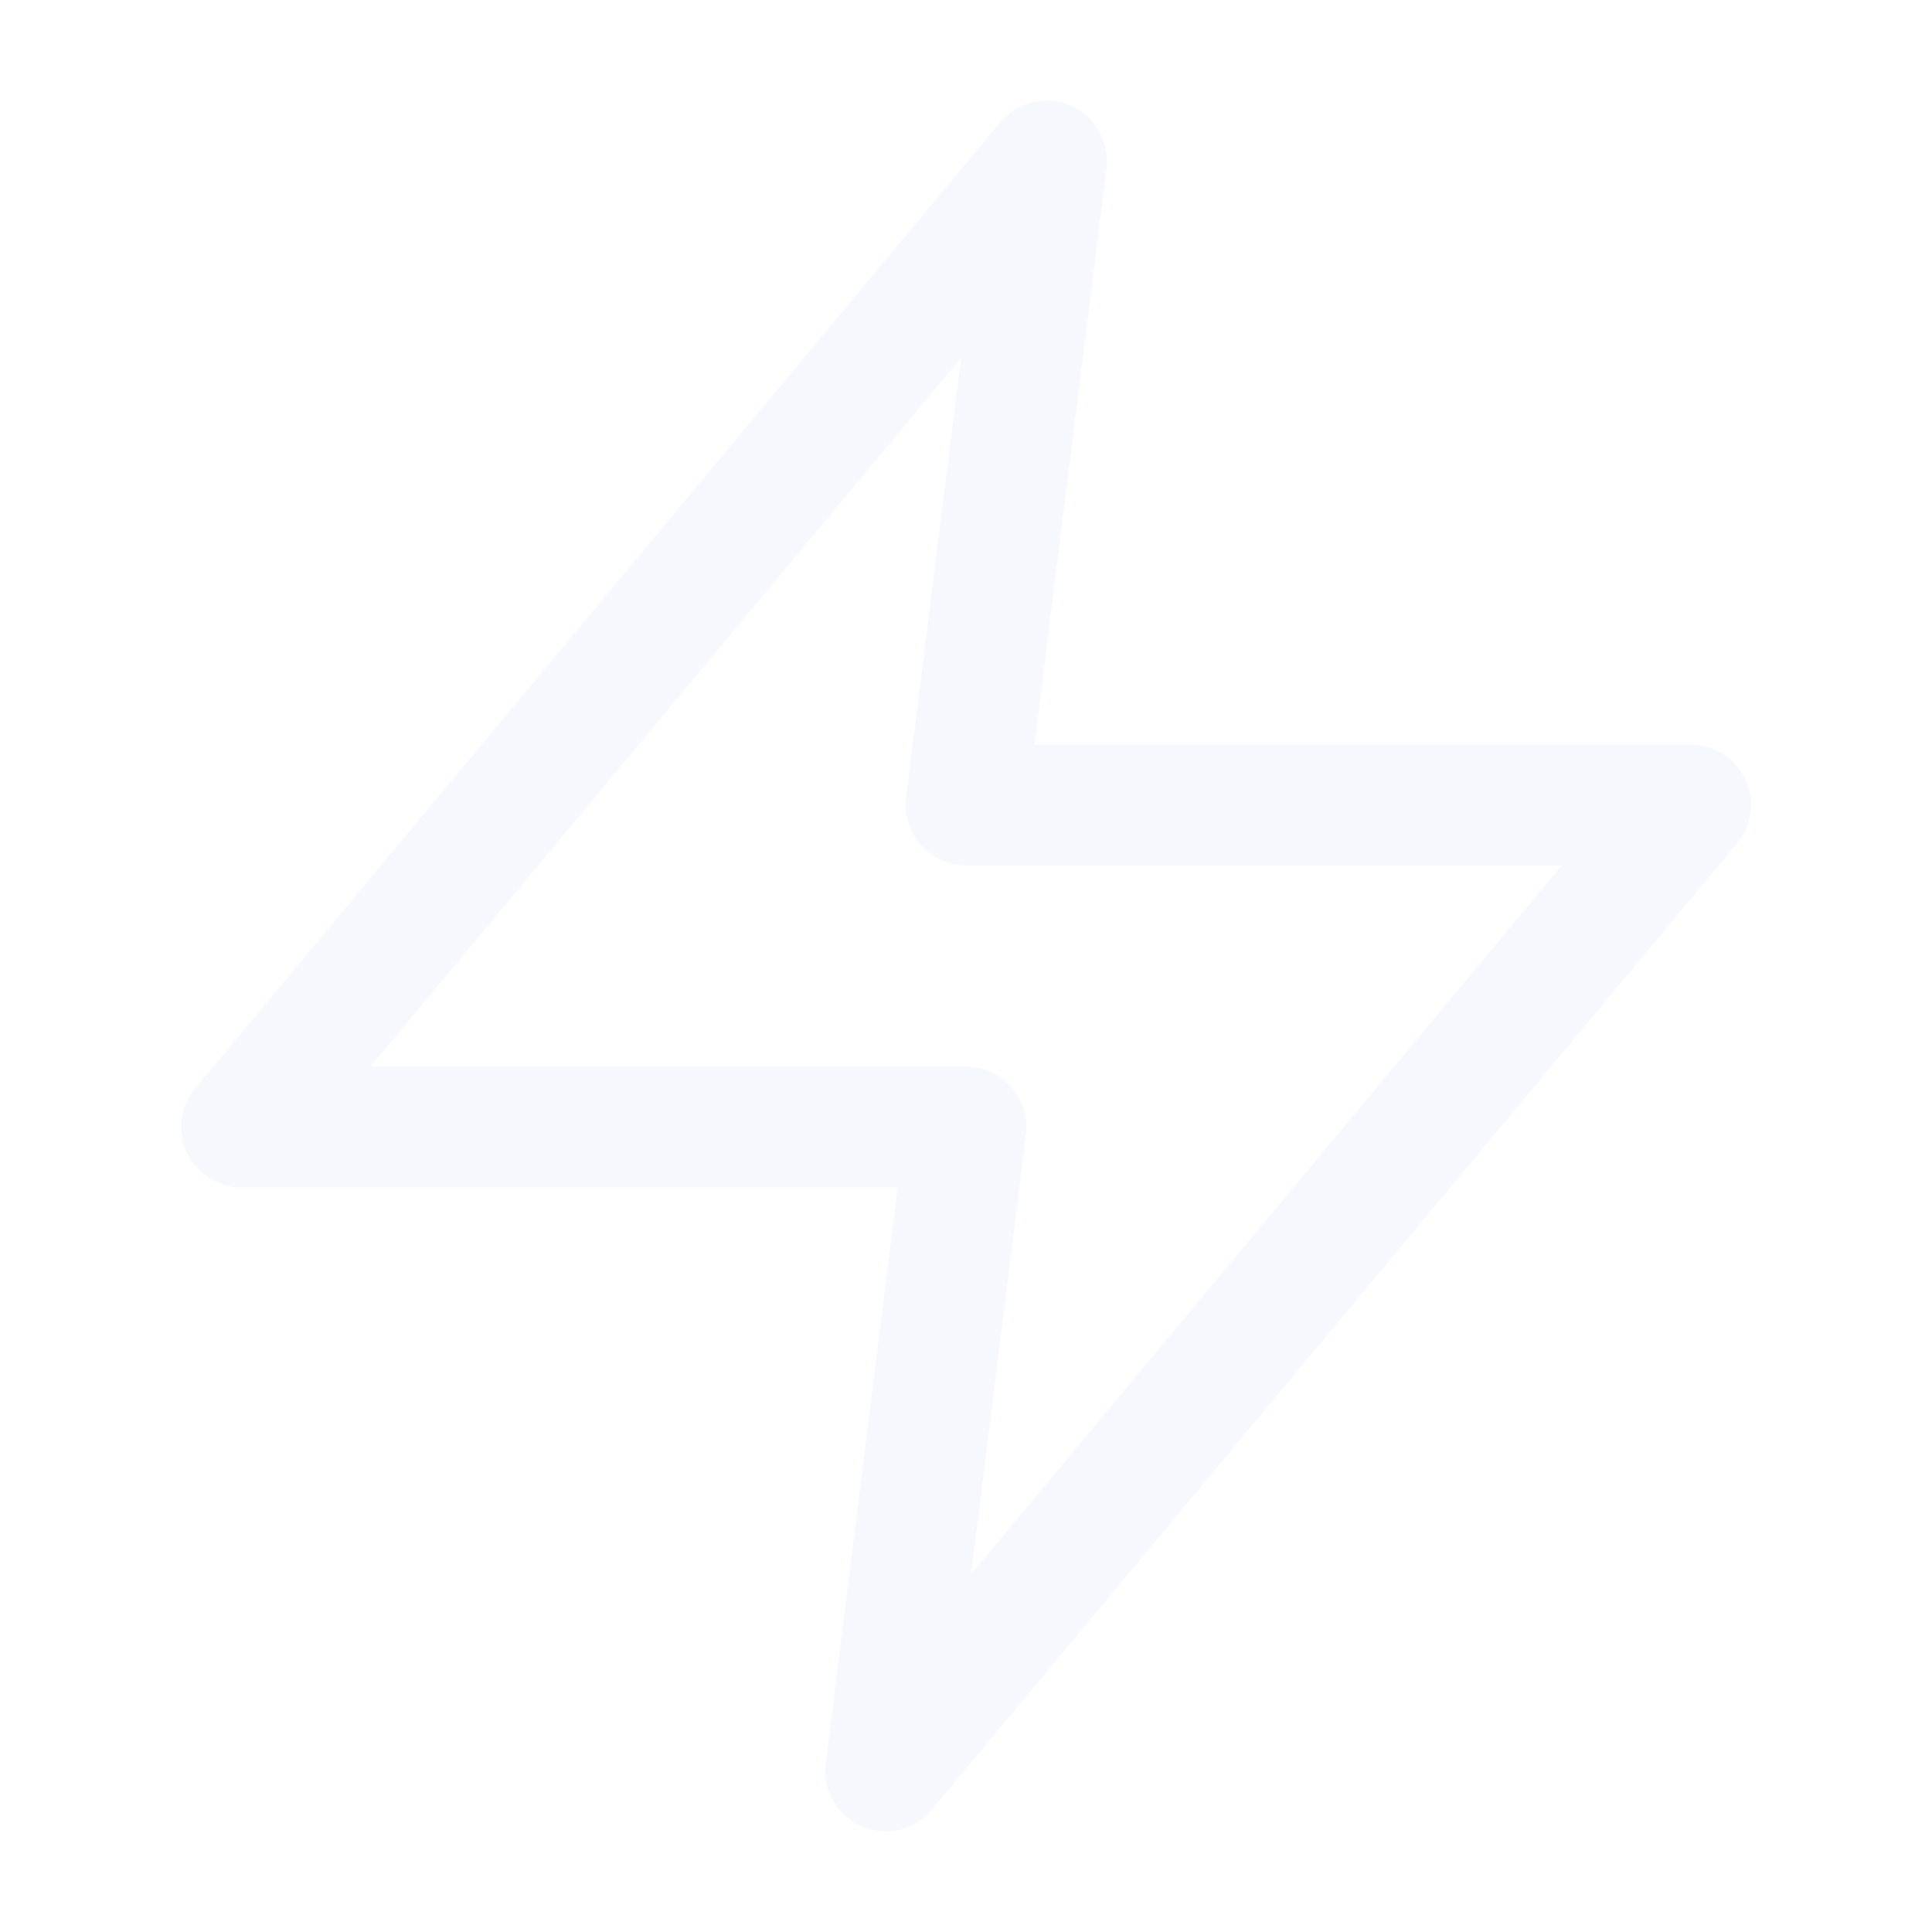 <svg width="32" height="32" viewBox="0 0 32 32" fill="none" xmlns="http://www.w3.org/2000/svg">
<path d="M17.334 2.667L4.001 18.667H16.001L14.668 29.333L28.001 13.333H16.001L17.334 2.667Z" stroke="#DDE7F8" stroke-opacity="0.3" stroke-width="2" stroke-linecap="round" stroke-linejoin="round"/>
</svg>
